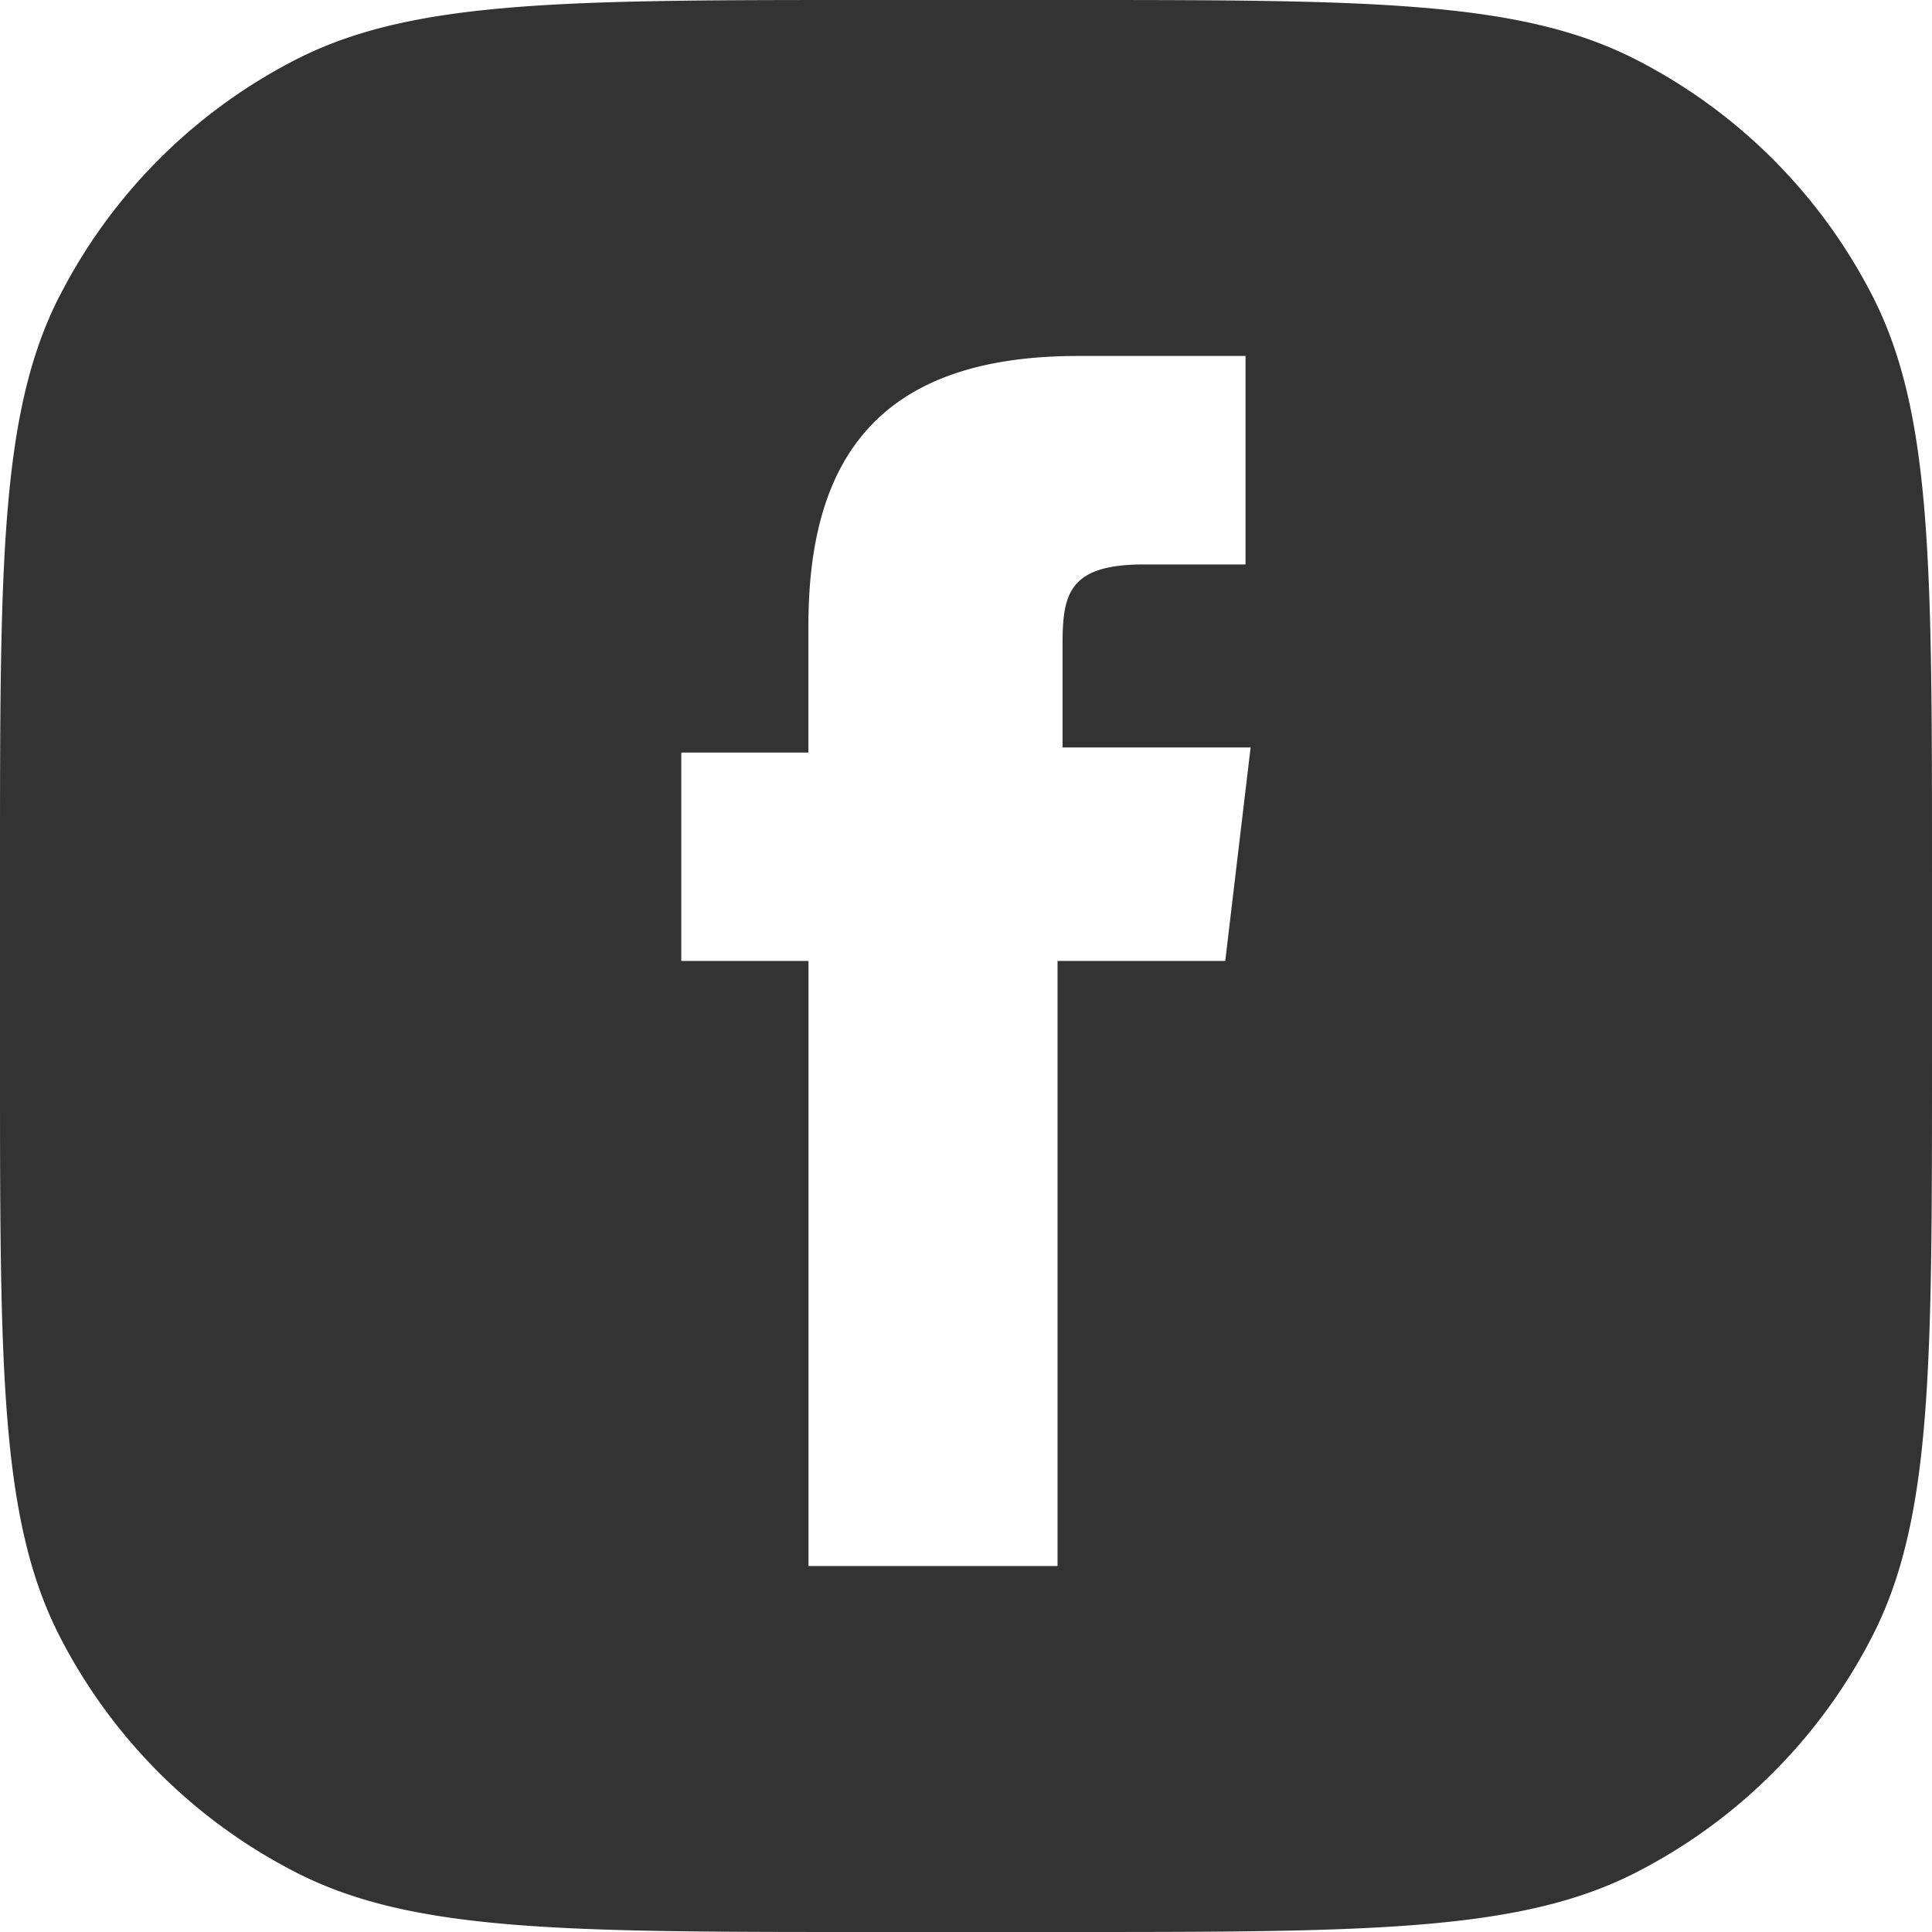 <svg width="32" height="32" fill="none" xmlns="http://www.w3.org/2000/svg"><g clip-path="url(#a)"><path opacity=".8" fill-rule="evenodd" clip-rule="evenodd" d="M.98 4.914C0 6.84 0 9.36 0 14.4v3.2c0 5.04 0 7.56.98 9.486a9 9 0 0 0 3.934 3.933C6.84 32 9.36 32 14.4 32h3.2c5.04 0 7.56 0 9.486-.98a9 9 0 0 0 3.933-3.934C32 25.16 32 22.64 32 17.6v-3.2c0-5.04 0-7.56-.98-9.486A9 9 0 0 0 27.085.981C25.16 0 22.64 0 17.6 0h-3.2C9.36 0 6.84 0 4.914.98A9 9 0 0 0 .981 4.915zm16.536 11.002h2.778l.42-3.536h-3.115v-1.685c0-.84.084-1.346 1.346-1.346h1.685V5.896h-2.778c-3.283 0-4.462 1.685-4.462 4.463v2.106h-2.106v3.451h2.107v10.022h4.125V15.917z" fill="#000"/></g><defs><clipPath id="a"><path fill="#fff" d="M0 0h32v32H0z"/></clipPath></defs></svg>
